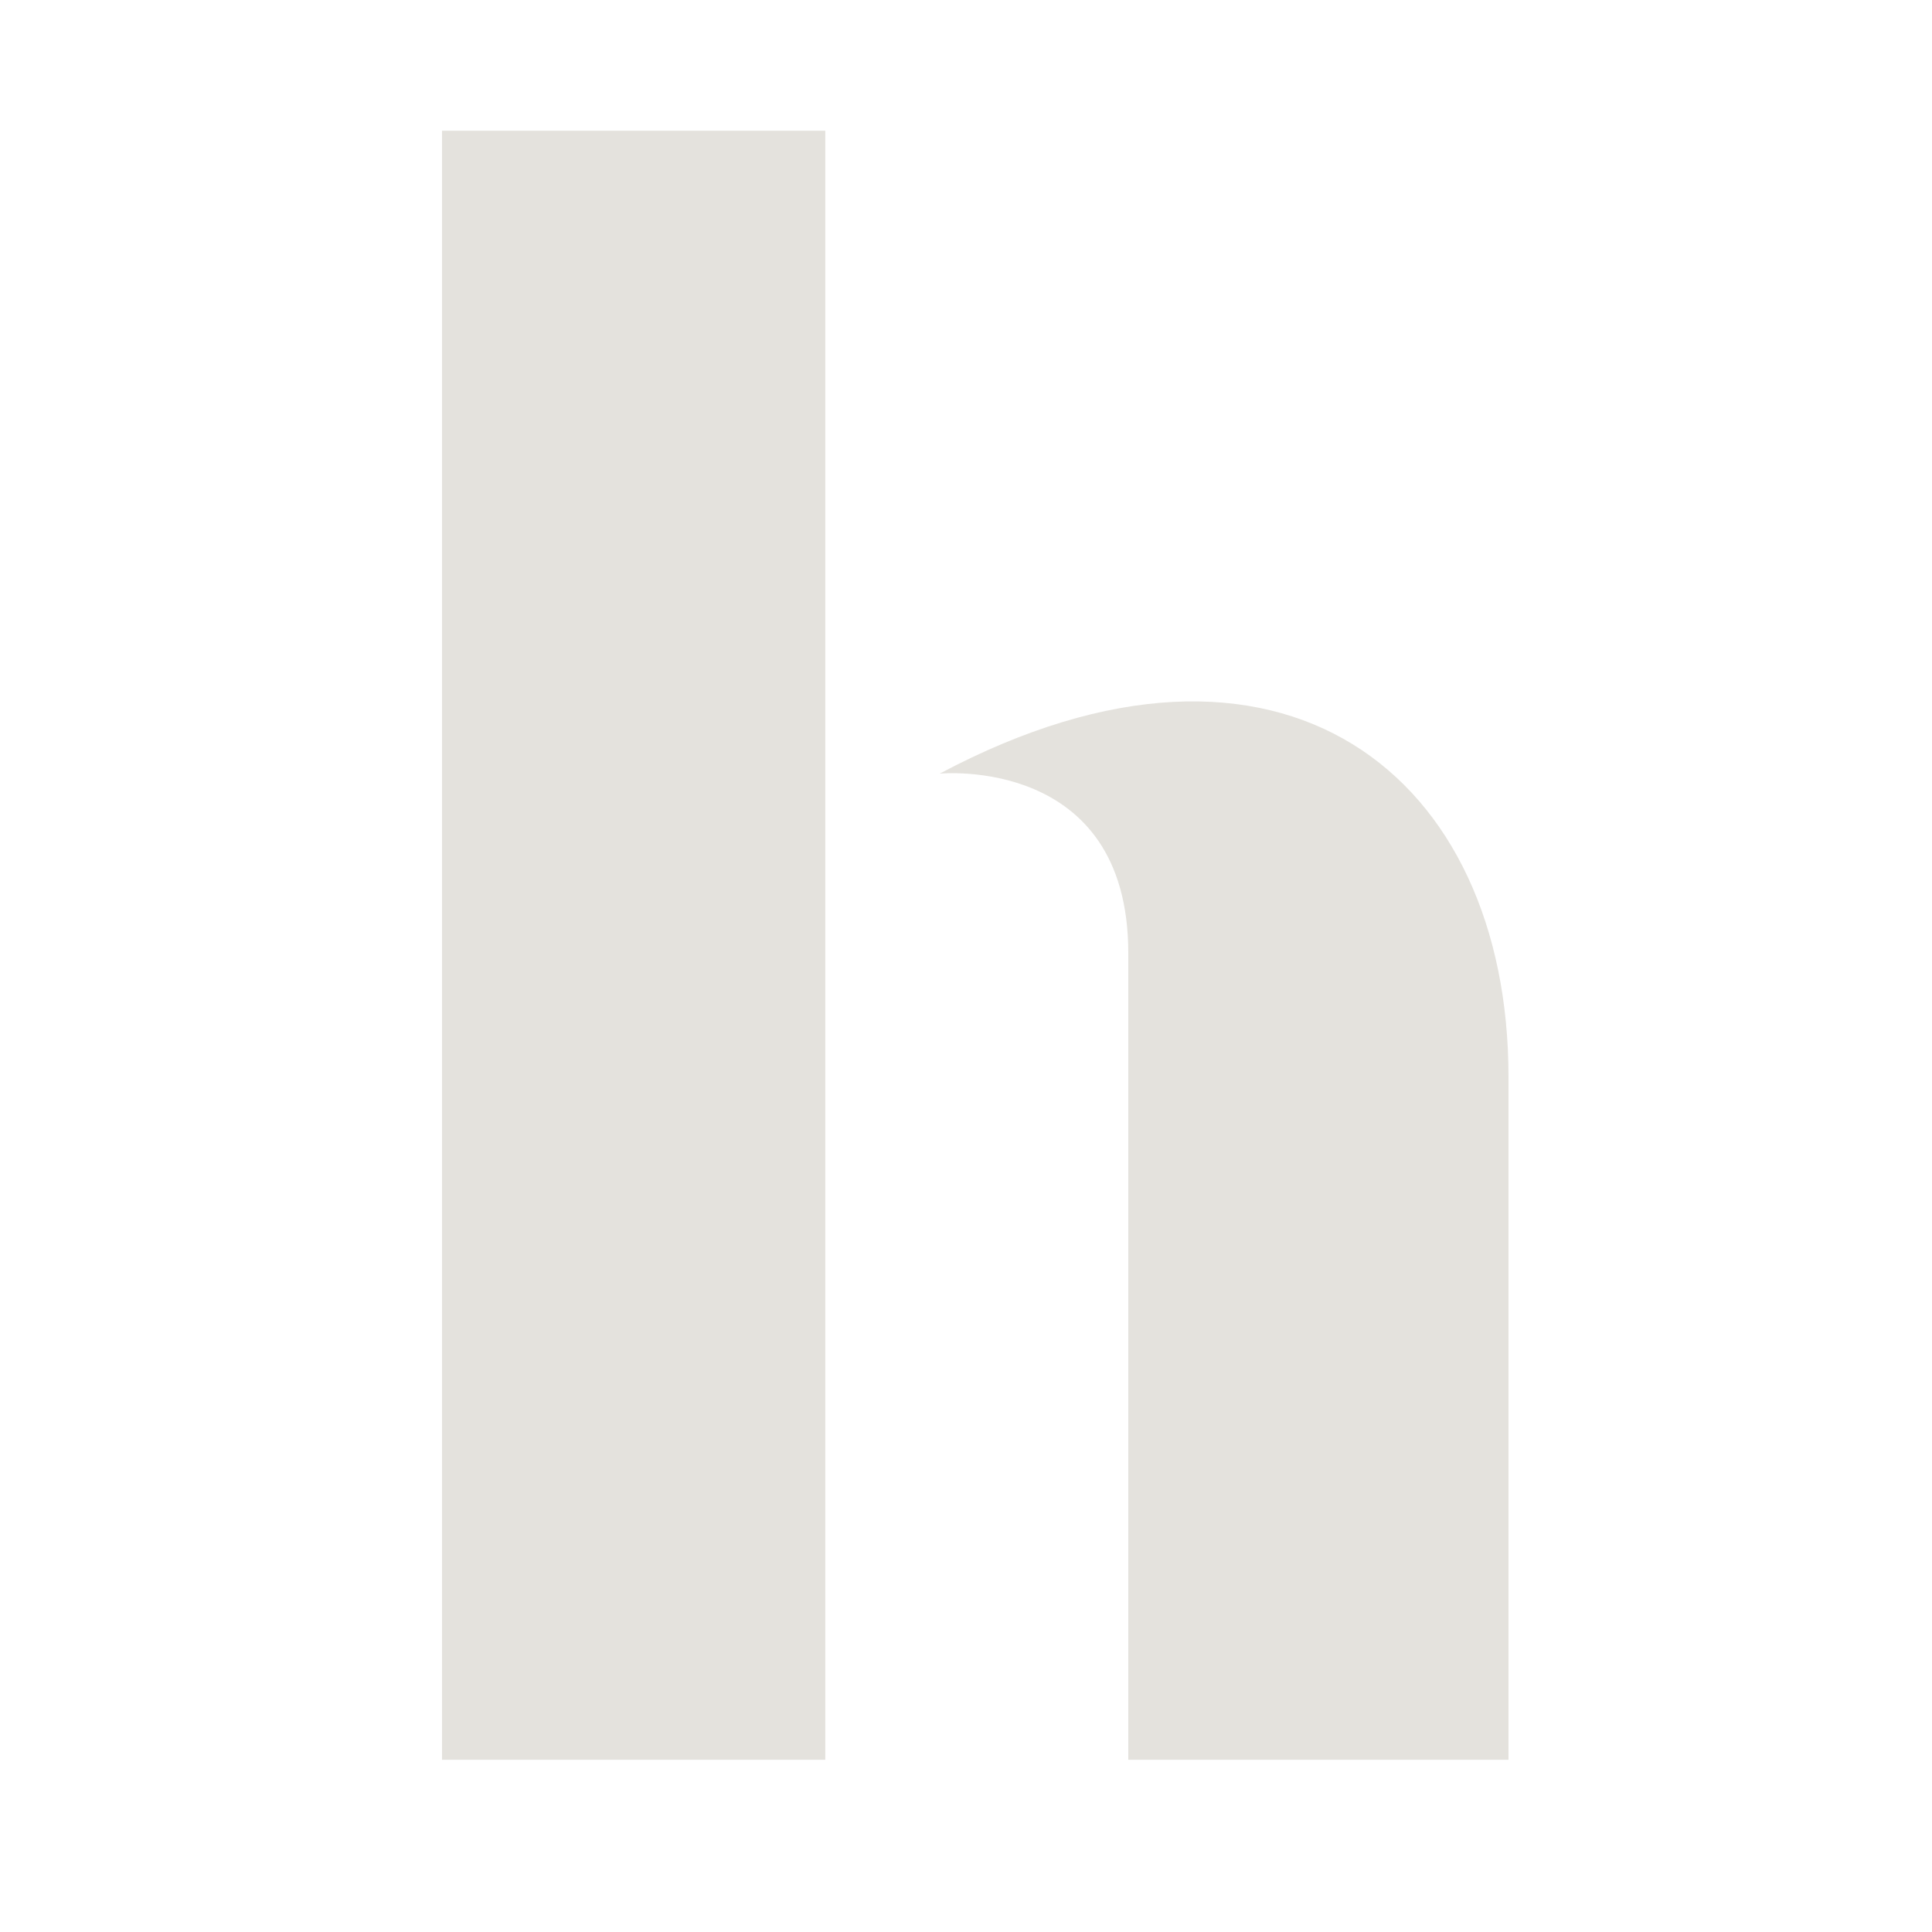<svg xmlns="http://www.w3.org/2000/svg" xmlns:xlink="http://www.w3.org/1999/xlink" width="500" zoomAndPan="magnify" viewBox="0 0 375 375" height="500" preserveAspectRatio="xMidYMid meet" version="1.0"><defs><g/></defs><g fill="#e4e2dd" fill-opacity="1"><g transform="translate(60.593, 341.57)"><g><path d="M 25.203 0 L 99.594 0 L 99.594 -316.203 L 25.203 -316.203 Z M 158.406 0 L 232.203 0 L 232.203 -132.594 C 232.203 -190.797 188.406 -226.797 121.797 -191.406 C 121.797 -191.406 158.406 -195 158.406 -156.594 Z M 158.406 0 "/></g></g></g></svg>